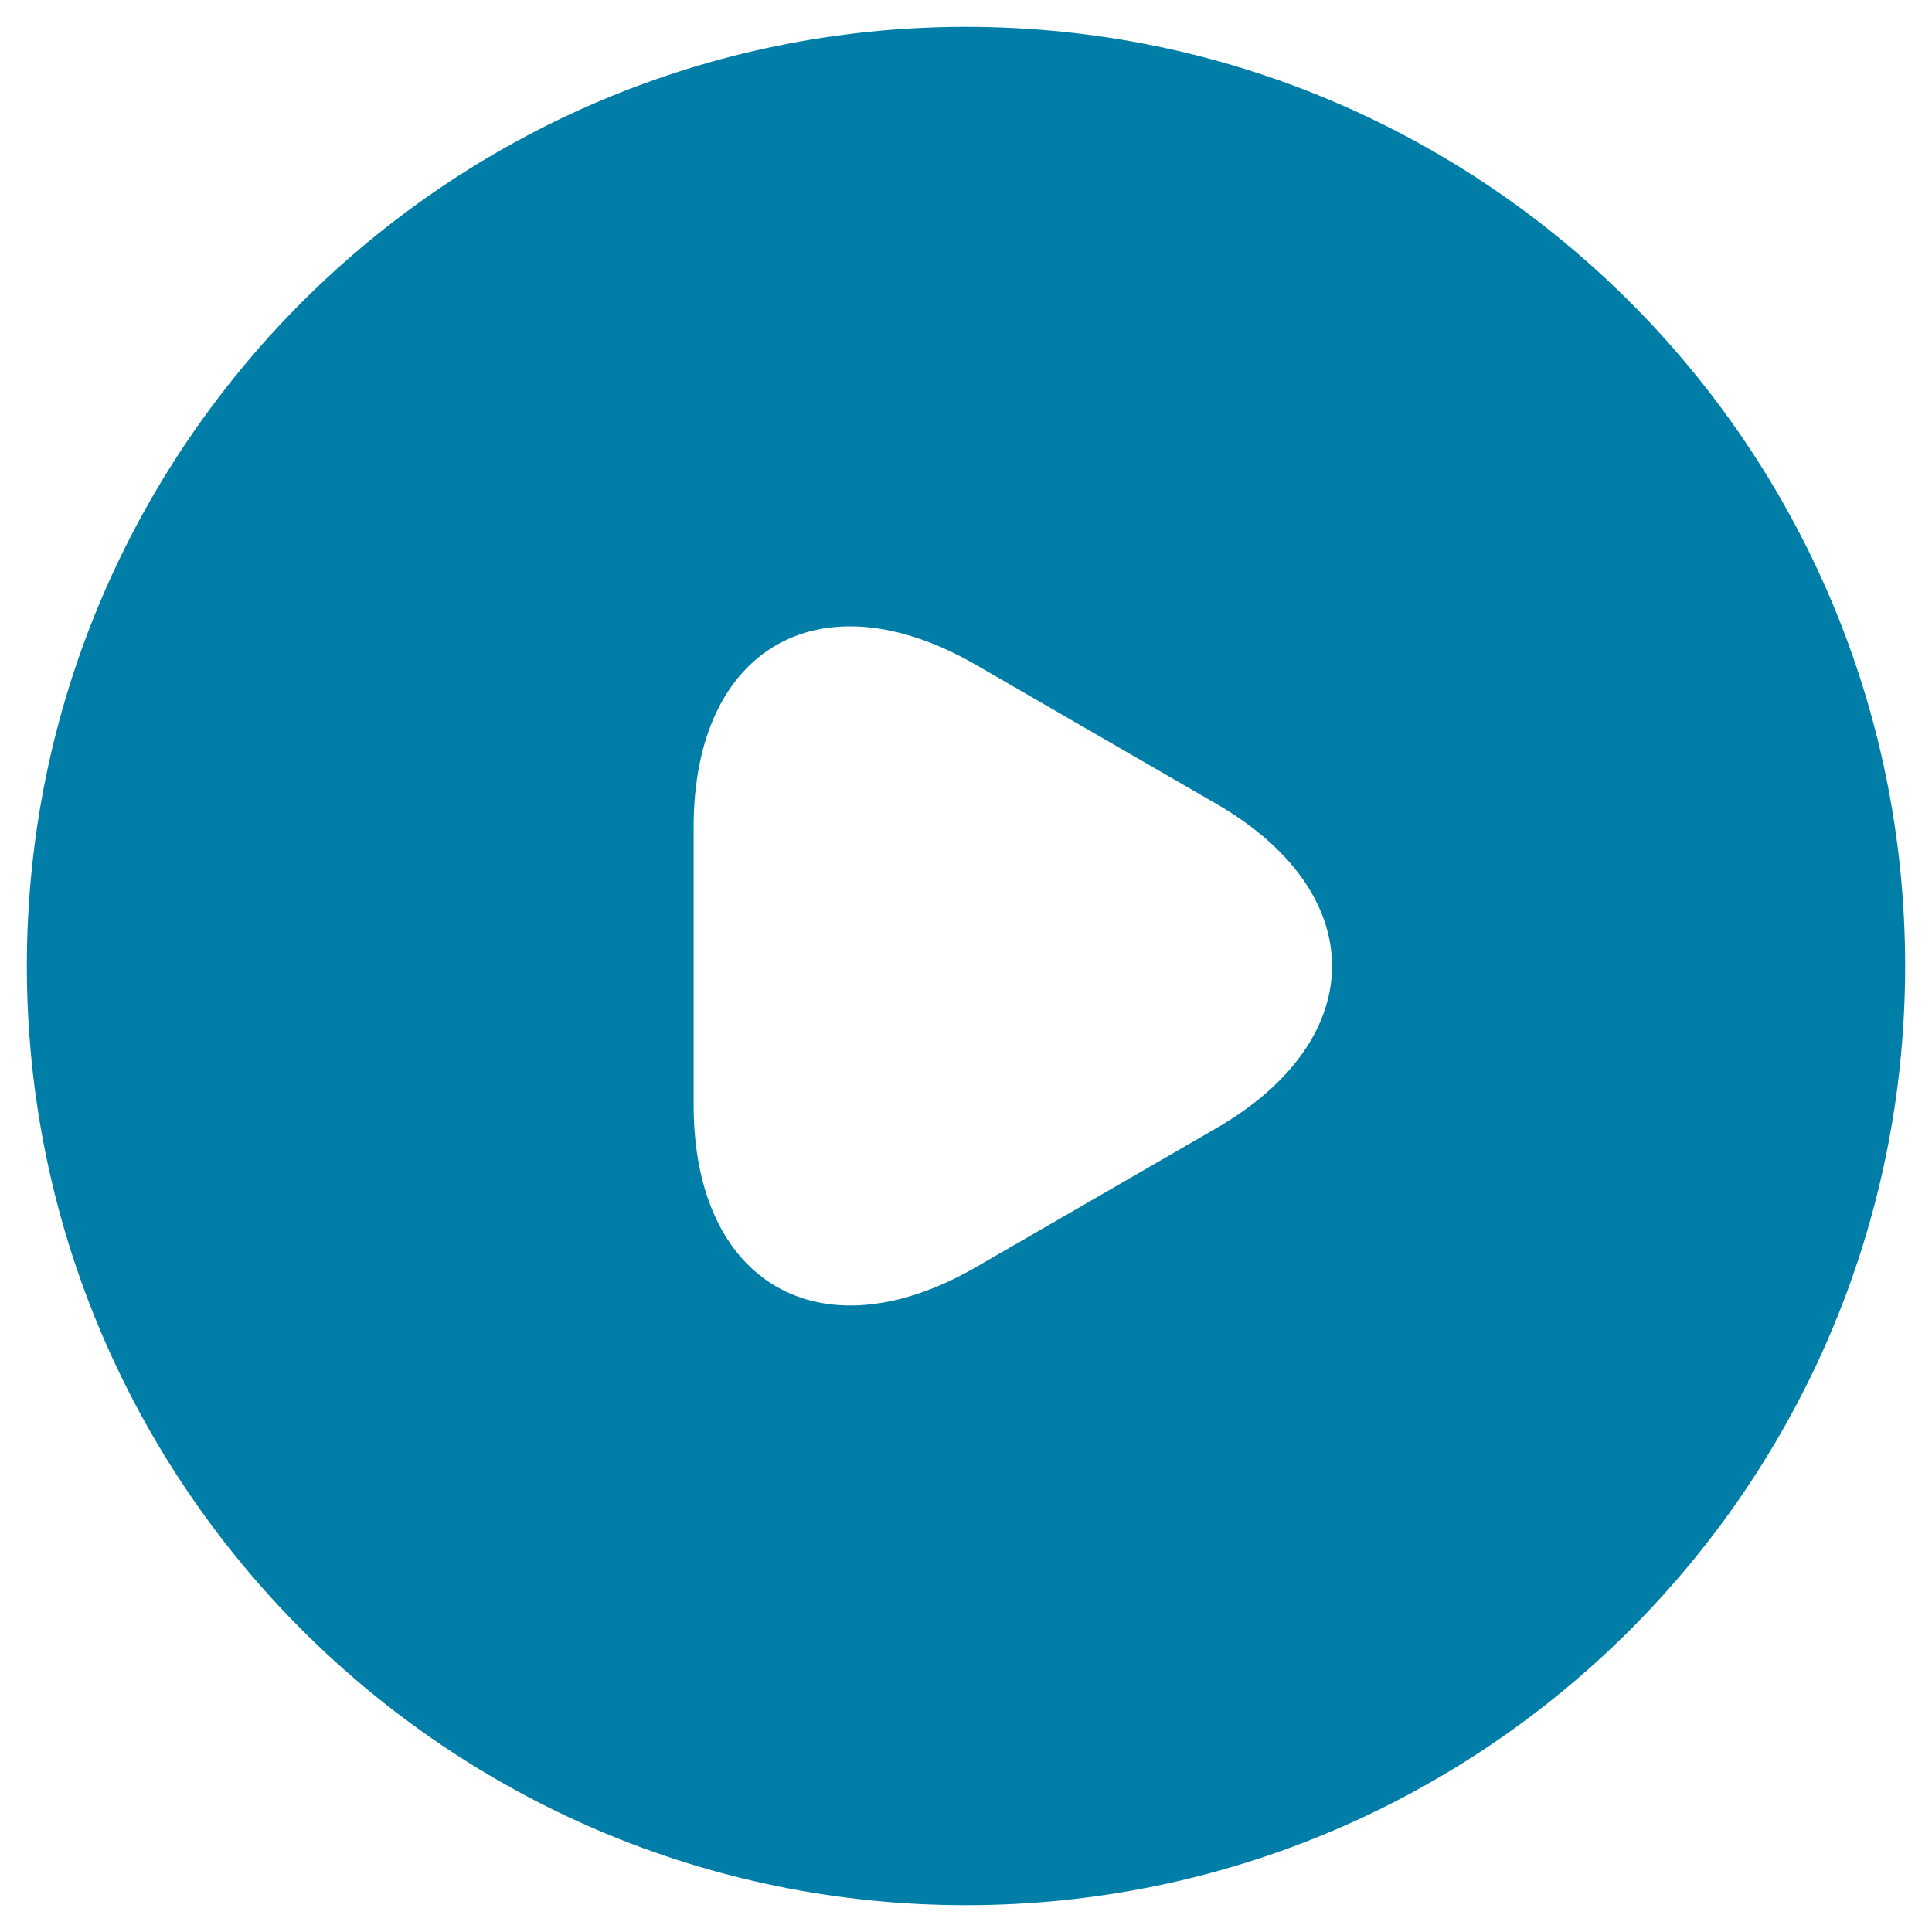 <svg width="48" height="48" viewBox="0 0 48 48" fill="none" xmlns="http://www.w3.org/2000/svg">
<path d="M24 0.667C11.12 0.667 0.667 11.12 0.667 24C0.667 36.88 11.12 47.334 24 47.334C36.88 47.334 47.333 36.88 47.333 24C47.333 11.12 36.88 0.667 24 0.667ZM30.207 28.037L27.22 29.764L24.233 31.49C20.383 33.707 17.233 31.887 17.233 27.454V24V20.547C17.233 16.09 20.383 14.294 24.233 16.51L27.22 18.237L30.207 19.964C34.057 22.18 34.057 25.82 30.207 28.037Z" fill="#007EA7"/>
</svg>
